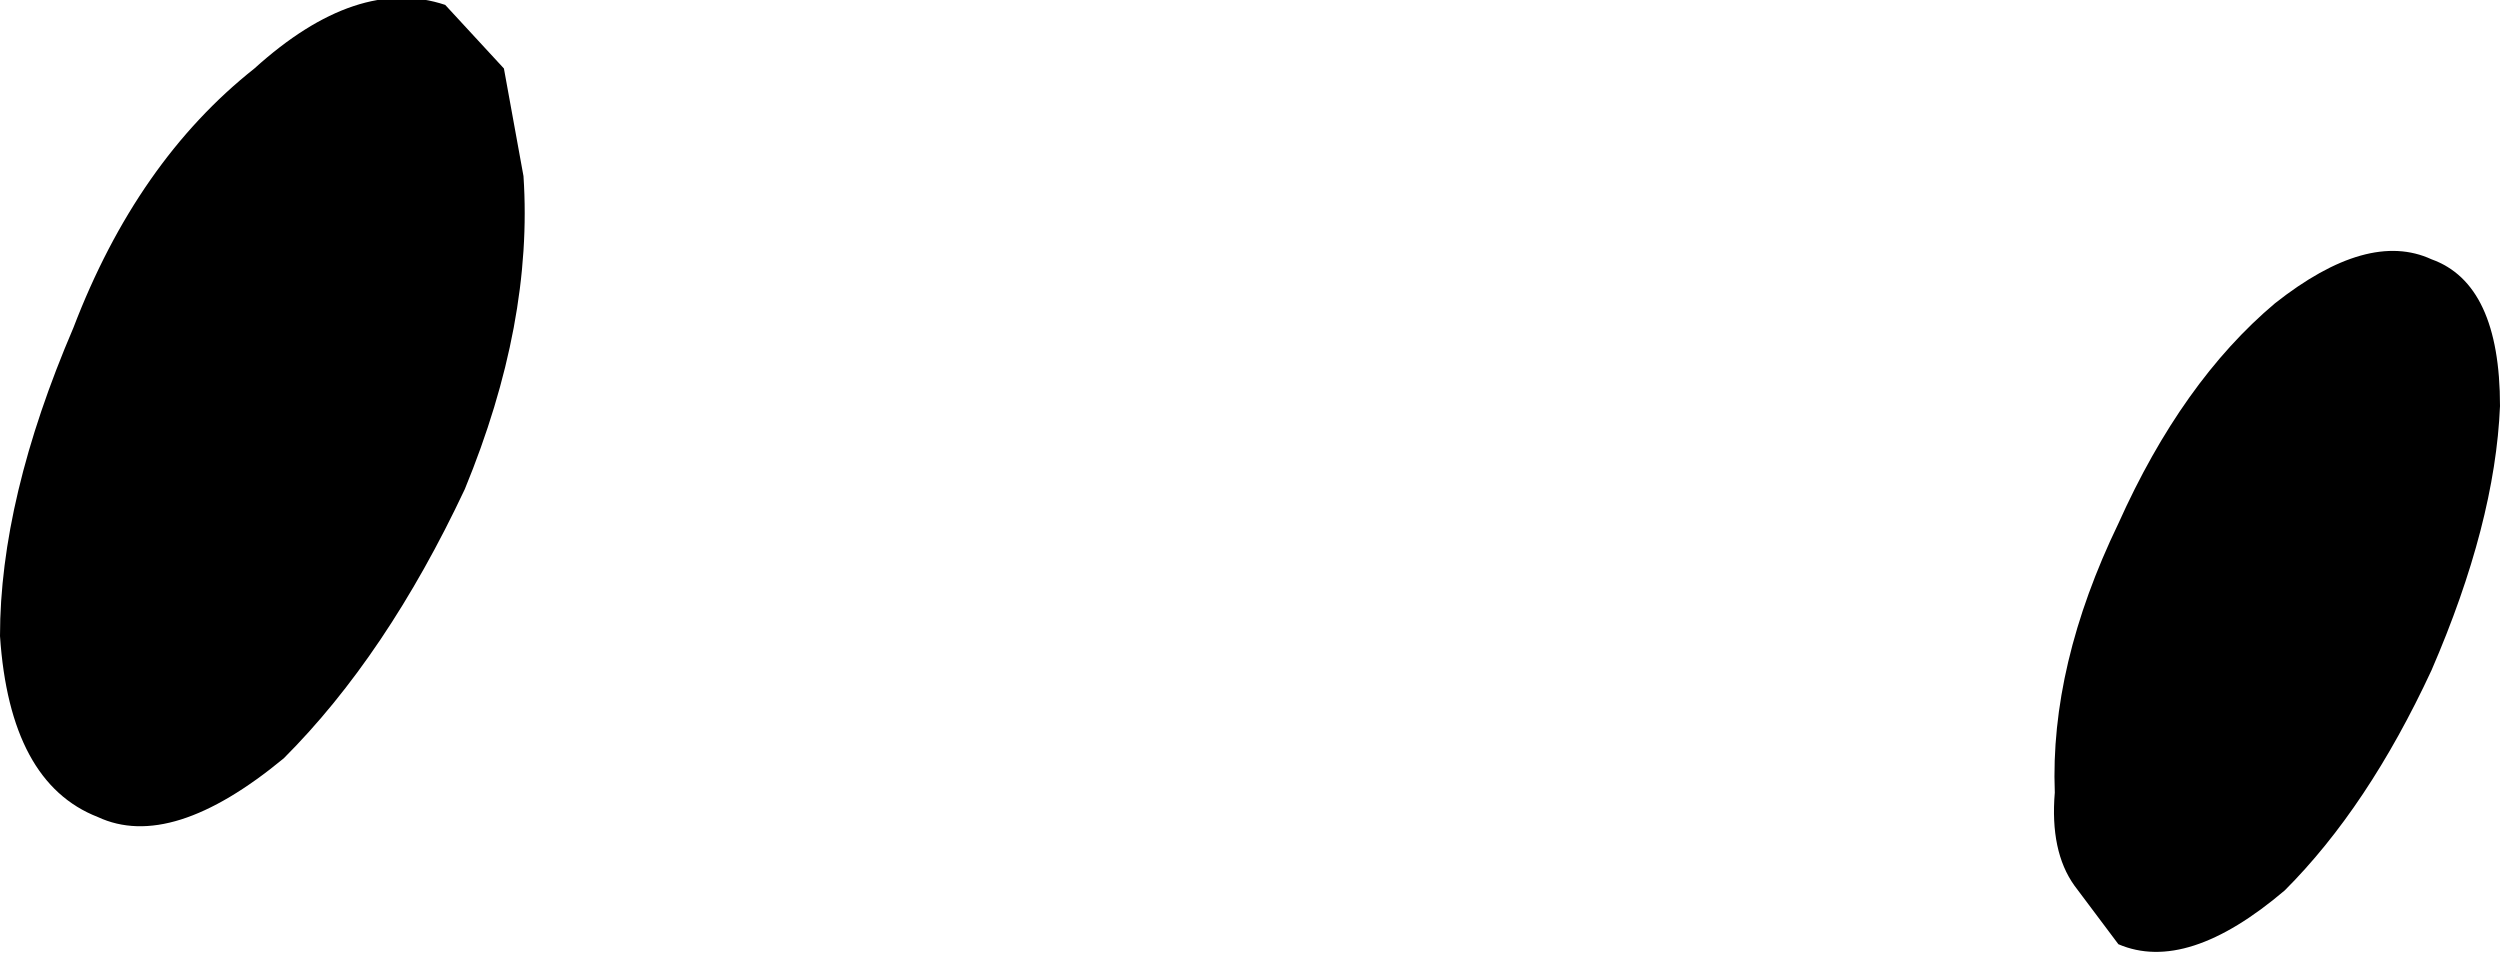 <?xml version="1.0" encoding="UTF-8" standalone="no"?>
<svg xmlns:xlink="http://www.w3.org/1999/xlink" height="9.75px" width="25.55px" xmlns="http://www.w3.org/2000/svg">
  <g transform="matrix(1.0, 0.0, 0.0, 1.0, -37.4, 54.7)">
    <path d="M42.75 -52.9 Q42.85 -51.4 42.15 -49.7 41.35 -48.0 40.3 -46.95 39.15 -46.0 38.4 -46.35 37.5 -46.7 37.4 -48.2 37.4 -49.6 38.15 -51.35 38.8 -53.05 40.0 -54.0 41.05 -54.95 41.95 -54.65 L42.55 -54.0 42.75 -52.9 M62.95 -50.55 Q62.9 -49.35 62.25 -47.85 61.6 -46.45 60.75 -45.6 59.75 -44.75 59.05 -45.05 L58.6 -45.65 Q58.35 -46.0 58.4 -46.6 58.35 -47.9 59.05 -49.35 59.7 -50.8 60.65 -51.6 61.6 -52.35 62.25 -52.05 62.95 -51.8 62.95 -50.55" fill="#000000" fill-rule="evenodd" stroke="none"/>
  </g>
</svg>
